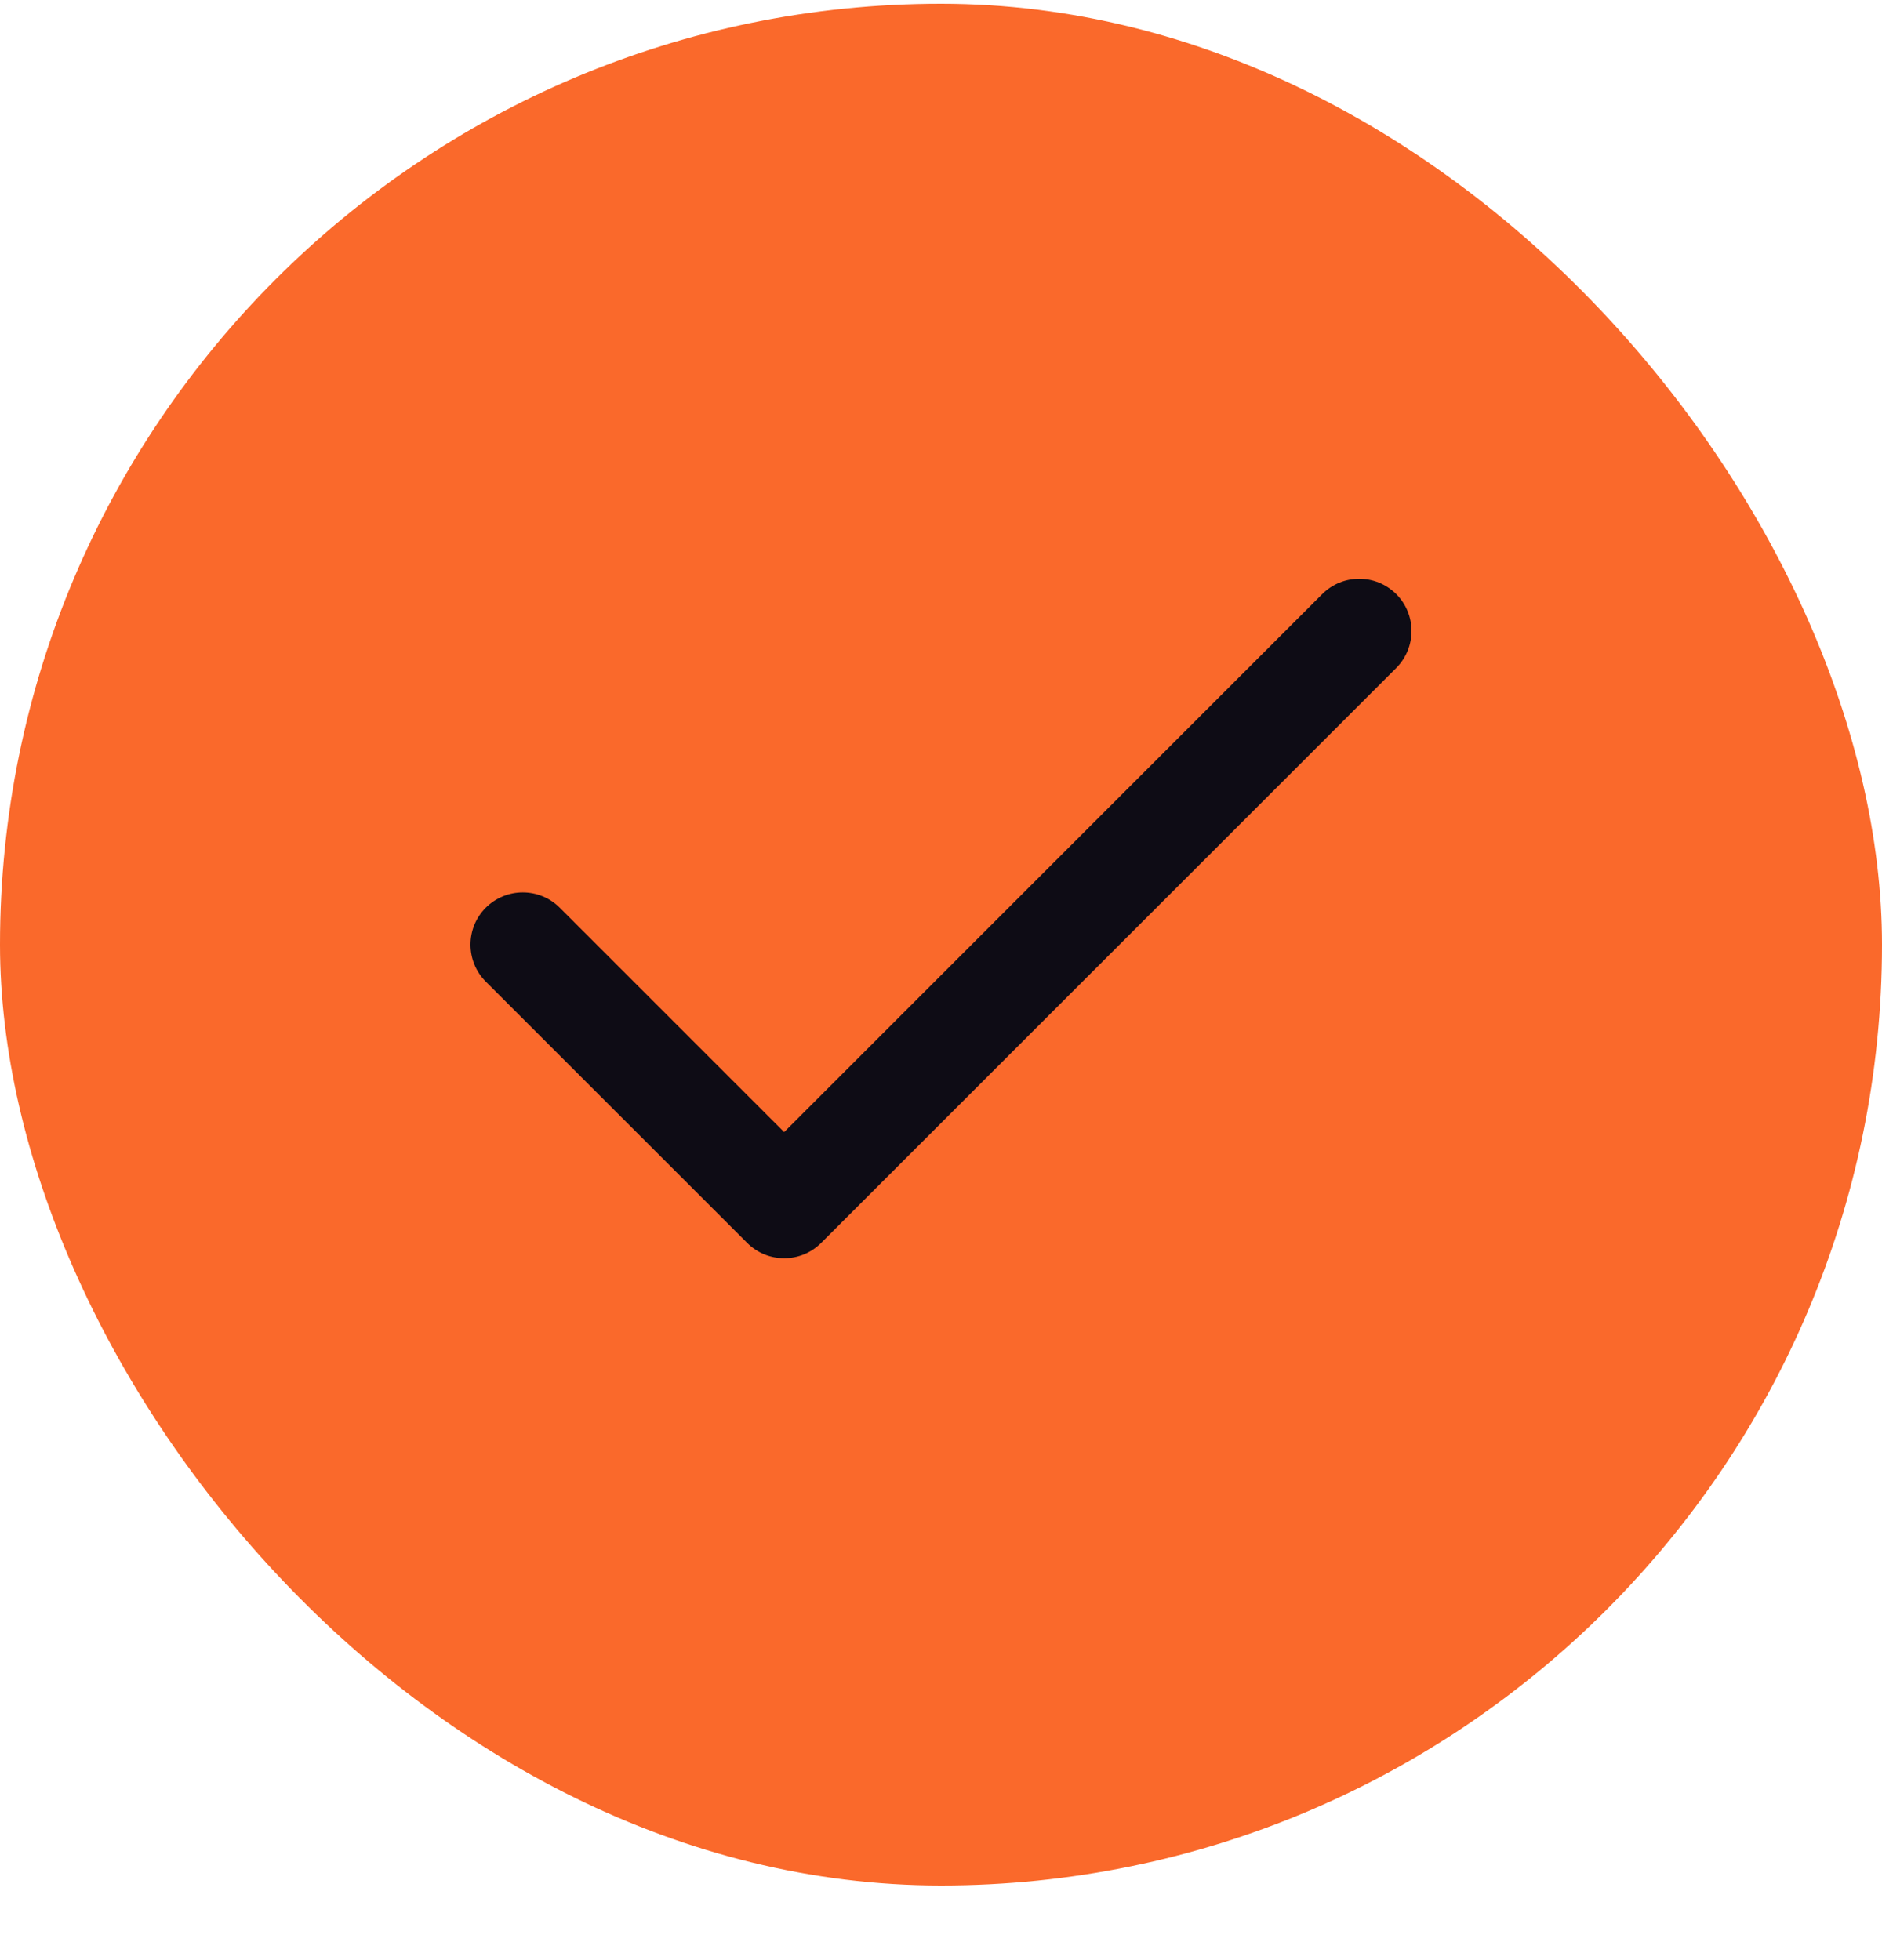 <svg width="24" height="25" viewBox="0 0 24 25" fill="none" xmlns="http://www.w3.org/2000/svg">
<rect y="0.048" width="24" height="24" rx="12" fill="#FA692B"/>
<path fill-rule="evenodd" clip-rule="evenodd" d="M17.805 7.577C18.065 7.837 18.065 8.259 17.805 8.52L10.471 15.853C10.211 16.113 9.789 16.113 9.529 15.853L6.195 12.52C5.935 12.259 5.935 11.837 6.195 11.577C6.456 11.317 6.878 11.317 7.138 11.577L10 14.439L16.862 7.577C17.122 7.317 17.544 7.317 17.805 7.577Z" fill="#0E0C15"/>
</svg>
